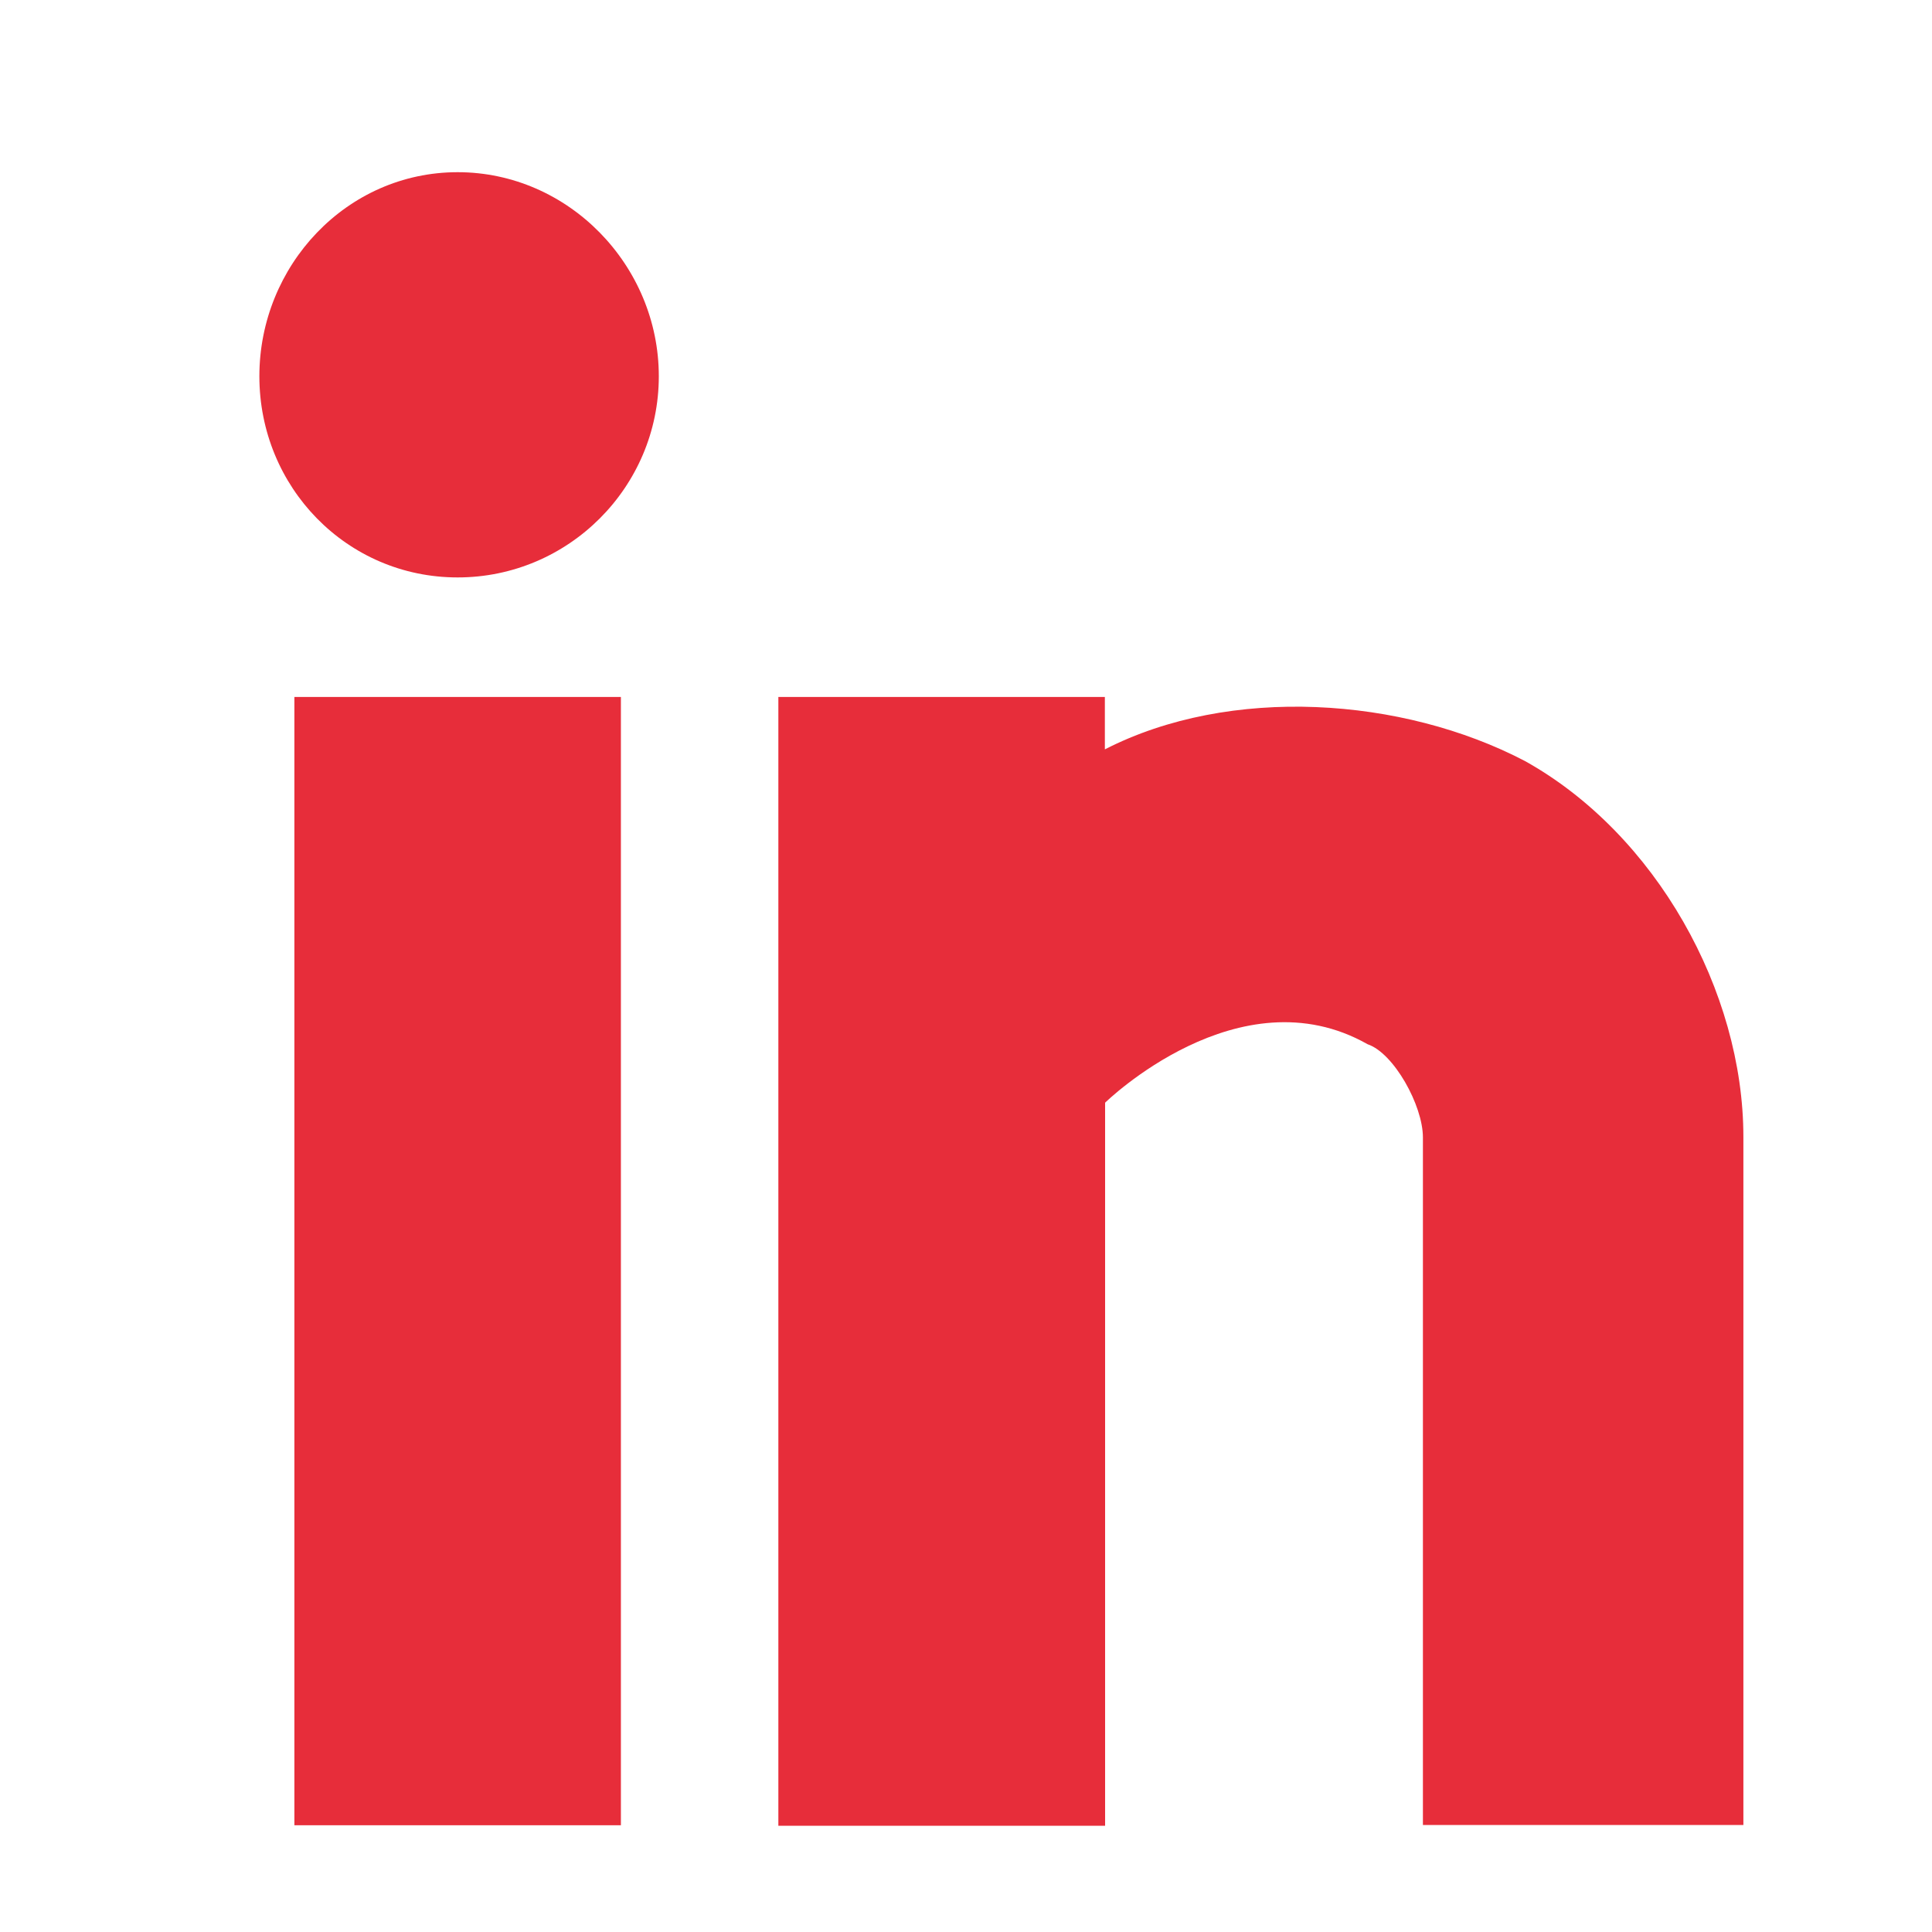 <?xml version="1.0" encoding="utf-8"?>
<!-- Generator: Adobe Illustrator 23.0.6, SVG Export Plug-In . SVG Version: 6.00 Build 0)  -->
<svg version="1.1" id="Calque_1" xmlns="http://www.w3.org/2000/svg" xmlns:xlink="http://www.w3.org/1999/xlink" x="0px" y="0px"
	 viewBox="0 0 80 80" style="enable-background:new 0 0 80 80;" xml:space="preserve">
<style type="text/css">
	.st0{fill:#e72d3a;}
</style>
<path class="st0" d="M27.28,15.58c0,4.59-3.74,8.33-8.33,8.33c-4.59,0-8.21-3.74-8.21-8.33s3.62-8.45,8.21-8.45
	C23.54,7.13,27.28,10.99,27.28,15.58z M12.19,75.59V28.86h13.52v46.72H12.19z M45.75,28.86v2.17c5.19-2.66,12.32-2.17,17.39,0.48
	c5.43,3.02,9.05,9.54,9.05,15.57v28.49H58.92V47.1c0-1.33-1.21-3.5-2.29-3.86c-5.32-3.02-10.87,2.42-10.87,2.42v29.94H32.23V28.86
	H45.75z"/>
</svg>
